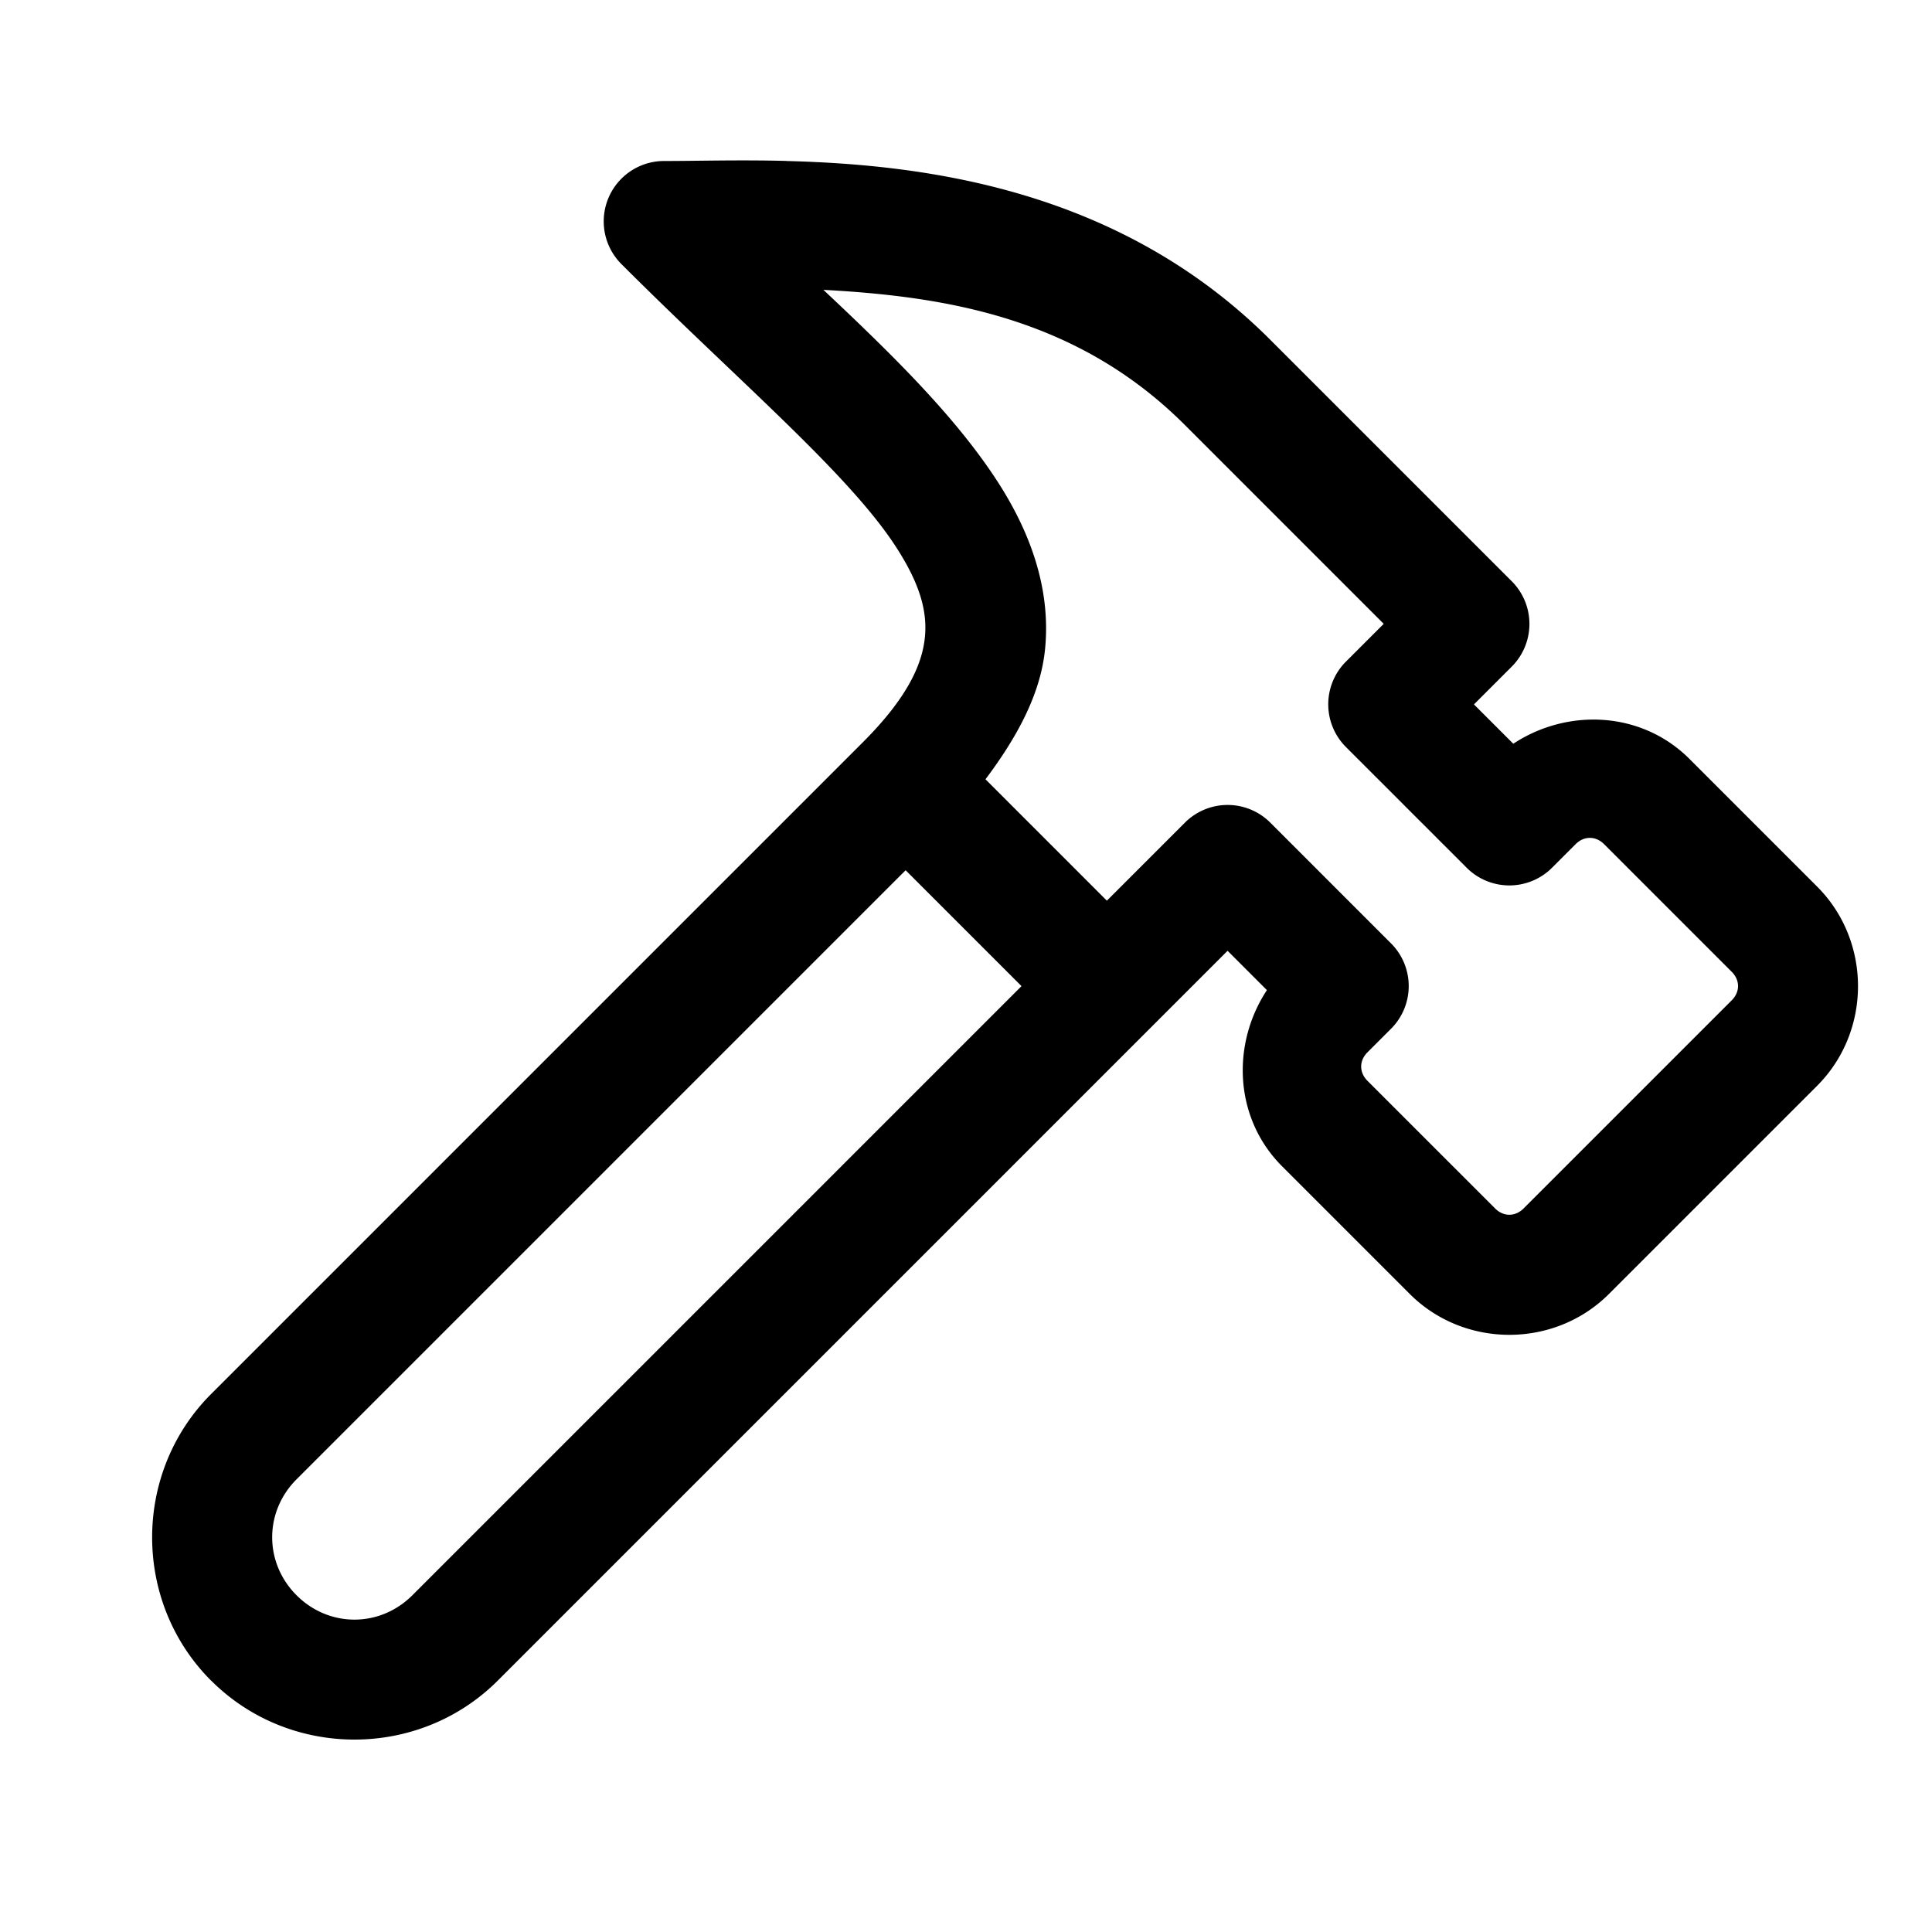 <svg height="144" viewBox="0 0 48 48" width="144" xmlns="http://www.w3.org/2000/svg"><path d="m19.537 3.998c-1.179-.03-2.22.002-3.037.002a1.5 1.5 0 0 0 -1.061 2.561c2.879 2.879 5.602 5.168 6.799 6.992.598.912.809 1.61.74 2.285-.068.675-.439 1.502-1.539 2.602l-16.193 16.193c-1.954 1.954-1.955 5.167-.002 7.121a1.5 1.5 0 0 0 .002 0c1.954 1.954 5.167 1.954 7.121 0l16.193-16.193 1.939-1.939.977.977c-.892 1.355-.809 3.191.377 4.377l3.172 3.172c1.354 1.354 3.595 1.354 4.949 0l5.172-5.172c1.354-1.354 1.354-3.595 0-4.949l-3.172-3.172c-1.186-1.186-3.022-1.269-4.377-.377l-.977-.977.939-.939a1.5 1.5 0 0 0 0-2.121l-6-6c-3.71-3.71-8.487-4.352-12.023-4.441zm.918 3.203c3.039.164 6.31.685 8.984 3.359l4.939 4.939-.939.939a1.5 1.5 0 0 0 0 2.121l3 3a1.5 1.5 0 0 0 2.121 0l.586-.586c.208-.208.499-.208.707 0l3.172 3.172c.208.208.208.499 0 .707l-5.172 5.172c-.208.208-.499.208-.707 0l-3.172-3.172c-.208-.208-.208-.499 0-.707l.586-.586a1.5 1.5 0 0 0 0-2.121l-3-3a1.5 1.5 0 0 0 -2.121 0l-1.939 1.939-3.016-3.016c.783-1.044 1.365-2.109 1.479-3.223.156-1.541-.392-2.975-1.217-4.232-1.054-1.606-2.616-3.131-4.291-4.707zm2.045 14.42 2.879 2.879-15.133 15.133c-.808.808-2.071.808-2.879 0-.807-.808-.806-2.073 0-2.879z"/></svg>